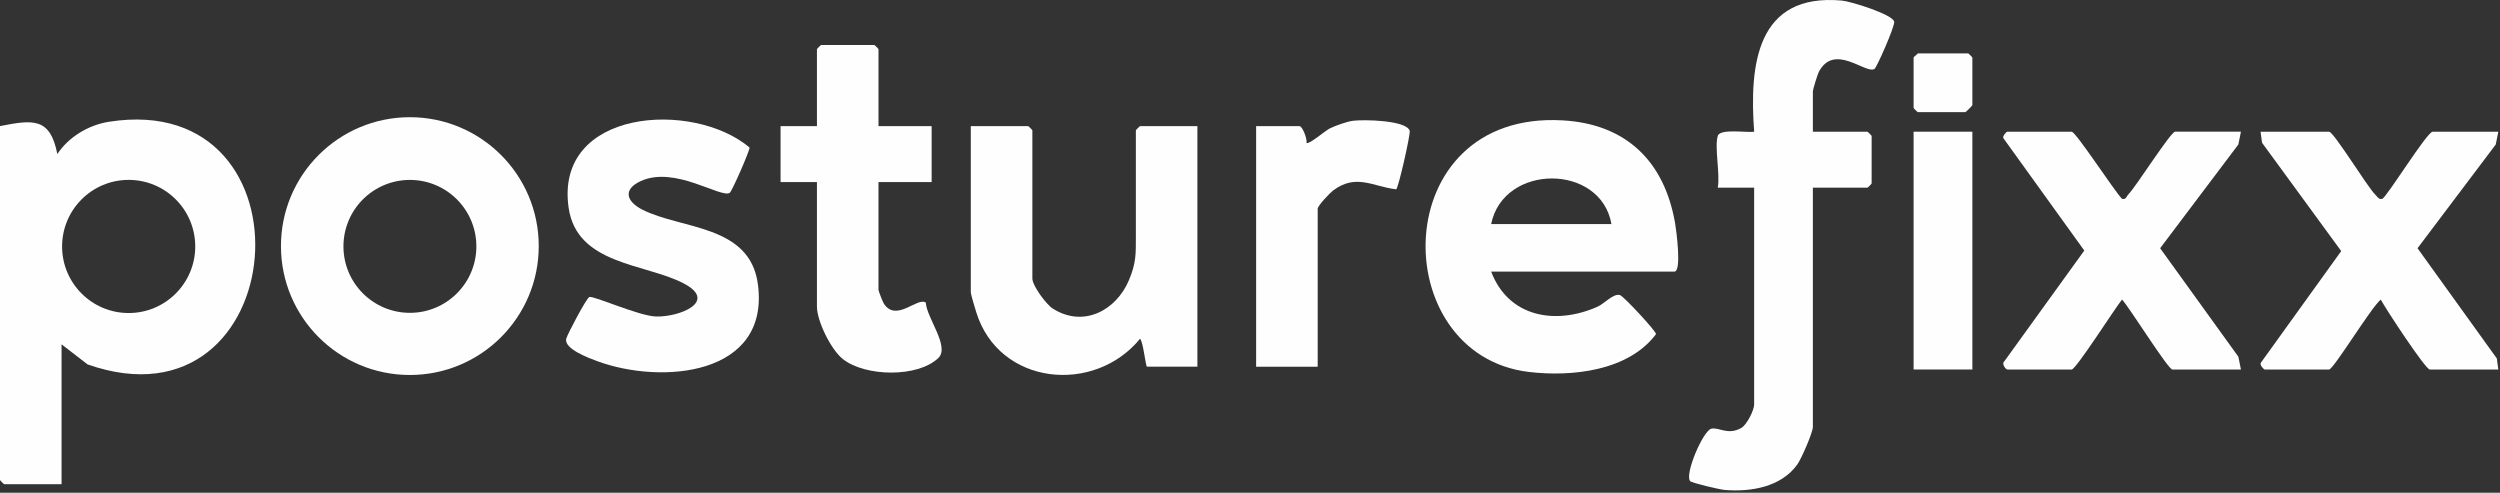 <?xml version="1.0" encoding="UTF-8"?> <svg xmlns="http://www.w3.org/2000/svg" width="893" height="176" viewBox="0 0 893 176" fill="none"><rect x="0" y="0" width="893" height="176" fill="#333333" stroke="none"/><path d="M0 45.044C11.82 42.714 17.92 41.914 20.48 55.034C24.48 48.924 31.64 44.634 38.92 43.494C114.46 31.634 104.78 155.914 31.29 130.174L21.99 122.994V172.964H1.5C1.39 172.964 0 171.574 0 171.464V45.044ZM69.74 88.034C69.74 74.894 59.09 64.254 45.96 64.254C32.83 64.254 22.18 74.904 22.18 88.034C22.18 101.164 32.83 111.814 45.96 111.814C59.09 111.814 69.74 101.164 69.74 88.034Z" fill="#FEFEFE"></path><path d="M532.64 97.015C538.84 113.365 555.71 116.215 570.65 109.545C573.12 108.445 576.24 104.765 578.63 105.385C579.89 105.715 591.7 118.415 591.53 119.355C581.66 132.515 561.52 134.655 546.24 132.875C494.87 126.885 495.23 39.425 558.17 42.995C580.93 44.285 594.55 57.685 598.35 79.765C598.78 82.255 600.76 97.005 598.1 97.005H532.64V97.015ZM575.61 80.025C571.79 58.325 537.05 58.315 532.64 80.025H575.61Z" fill="#FEFEFE"></path><path d="M613.589 48.544C614.429 45.834 623.989 47.465 626.589 47.054C624.819 23.125 627.419 -2.556 657.939 0.204C661.099 0.494 676.059 5.124 676.609 7.754C676.919 9.244 670.409 24.095 669.559 24.625C666.469 26.584 655.209 15.155 649.679 25.684C649.229 26.544 647.559 31.974 647.559 32.565V47.054H667.049C667.159 47.054 668.549 48.444 668.549 48.554V65.544C668.549 65.654 667.159 67.044 667.049 67.044H647.559V152.484C647.559 154.484 643.449 163.884 641.999 165.914C636.219 173.984 625.379 175.784 616.049 175.004C614.249 174.854 604.289 172.514 603.719 171.864C601.649 169.494 608.329 153.844 611.279 153.134C613.959 152.484 617.149 155.594 621.969 152.874C623.989 151.734 626.579 146.494 626.579 144.494V67.044H613.589C614.489 62.304 612.359 52.535 613.589 48.554V48.544Z" fill="#FEFEFE"></path><path d="M192.439 87.905C192.439 113.335 171.829 133.945 146.399 133.945C120.969 133.945 100.359 113.335 100.359 87.905C100.359 62.475 120.969 41.865 146.399 41.865C171.829 41.865 192.439 62.475 192.439 87.905ZM170.159 88.005C170.159 74.895 159.529 64.265 146.419 64.265C133.309 64.265 122.679 74.895 122.679 88.005C122.679 101.115 133.309 111.745 146.419 111.745C159.529 111.745 170.159 101.115 170.159 88.005Z" fill="#FEFEFE"></path><path d="M427.71 45.045V130.985H409.72C409.21 130.985 408.39 122.135 407.23 120.995C390.93 140.955 356.9 137.815 348.72 111.545C348.34 110.335 346.77 105.085 346.77 104.505V45.045H367.26C367.37 45.045 368.76 46.435 368.76 46.545V99.505C368.76 102.015 373.66 108.695 376.04 110.215C386.93 117.145 398.67 110.985 403.27 100.045C405.86 93.875 405.73 90.685 405.73 84.525V46.555C405.73 46.445 407.12 45.055 407.23 45.055H427.72L427.71 45.045Z" fill="#FEFEFE"></path><path d="M892.401 47.045L891.481 51.615L863.541 88.665L891.861 128.035L892.401 131.995H867.921C866.391 131.995 852.081 110.215 850.421 107.015C847.231 109.395 833.511 131.995 831.941 131.995H808.961C808.701 131.995 807.091 130.435 807.551 129.605L836.281 89.685L808.011 51.005L807.471 47.055H831.951C833.621 47.055 845.771 67.005 848.451 69.525C849.181 70.205 849.641 71.355 850.921 71.035C852.381 70.675 866.941 47.055 868.931 47.055H892.411L892.401 47.045Z" fill="#FEFEFE"></path><path d="M800.461 47.045L799.541 51.615L771.601 88.665L799.541 127.415L800.461 131.985H775.981C774.441 131.985 760.621 109.795 757.991 106.995C755.591 109.895 741.541 131.985 740.001 131.985H717.021C716.481 131.985 714.791 129.915 716.001 128.985L744.511 89.495L715.631 49.395C715.131 48.625 716.731 47.045 717.011 47.045H739.991C741.491 47.045 755.341 68.395 757.991 71.025C759.461 71.415 759.621 70.055 760.311 69.355C763.031 66.625 775.361 47.035 776.971 47.035H800.451L800.461 47.045Z" fill="#FEFEFE"></path><path d="M260.68 68.875C257.47 70.895 241.11 59.145 228.96 64.645C222.39 67.625 223.67 71.945 229.47 74.895C243.46 82.015 267.91 80.155 270.73 101.585C275.04 134.255 236.25 137.465 213.33 129.005C210.43 127.935 201.34 124.605 202.26 120.985C202.67 119.375 209.52 106.425 210.52 106.095C212.1 105.585 228.22 112.885 234.33 113.055C242.77 113.295 256.61 107.695 244.16 101.205C230.51 94.085 206.09 94.635 203.12 74.255C197.97 38.885 247.53 35.665 267.73 52.685C267.98 53.535 261.42 68.395 260.68 68.865V68.875Z" fill="#FEFEFE"></path><path d="M313.79 45.044H332.78V65.034H313.79V103.504C313.79 103.964 315.32 107.874 315.76 108.534C320.2 115.194 327.71 105.994 330.69 108.094C331.03 113.624 339.38 123.844 335.17 127.884C327.85 134.914 309.06 134.604 301.05 128.244C296.82 124.884 291.81 114.674 291.81 109.504V65.034H278.82V45.044H291.81V17.564C291.81 17.454 293.2 16.064 293.31 16.064H312.3C312.41 16.064 313.8 17.454 313.8 17.564V45.044H313.79Z" fill="#FEFEFE"></path><path d="M470.679 130.994H448.689V45.054H464.179C465.219 45.054 467.009 49.664 466.689 51.054C467.459 51.784 473.439 46.644 474.999 45.874C477.009 44.884 481.089 43.424 483.259 43.144C486.929 42.654 502.379 42.884 503.549 46.734C503.879 47.804 499.579 66.984 498.719 67.624C490.299 66.634 484.439 61.894 476.179 68.044C475.019 68.914 470.679 73.514 470.679 74.534V130.994Z" fill="#FEFEFE"></path><path d="M704.529 47.045H683.539V131.985H704.529V47.045Z" fill="#FEFEFE"></path><path d="M685.039 19.064H703.029C703.139 19.064 704.529 20.454 704.529 20.564V37.554C704.529 37.734 702.209 40.054 702.029 40.054H685.039C684.929 40.054 683.539 38.664 683.539 38.554V20.564C683.539 20.294 684.709 19.575 685.039 19.064Z" fill="#FEFEFE"></path></svg> 
